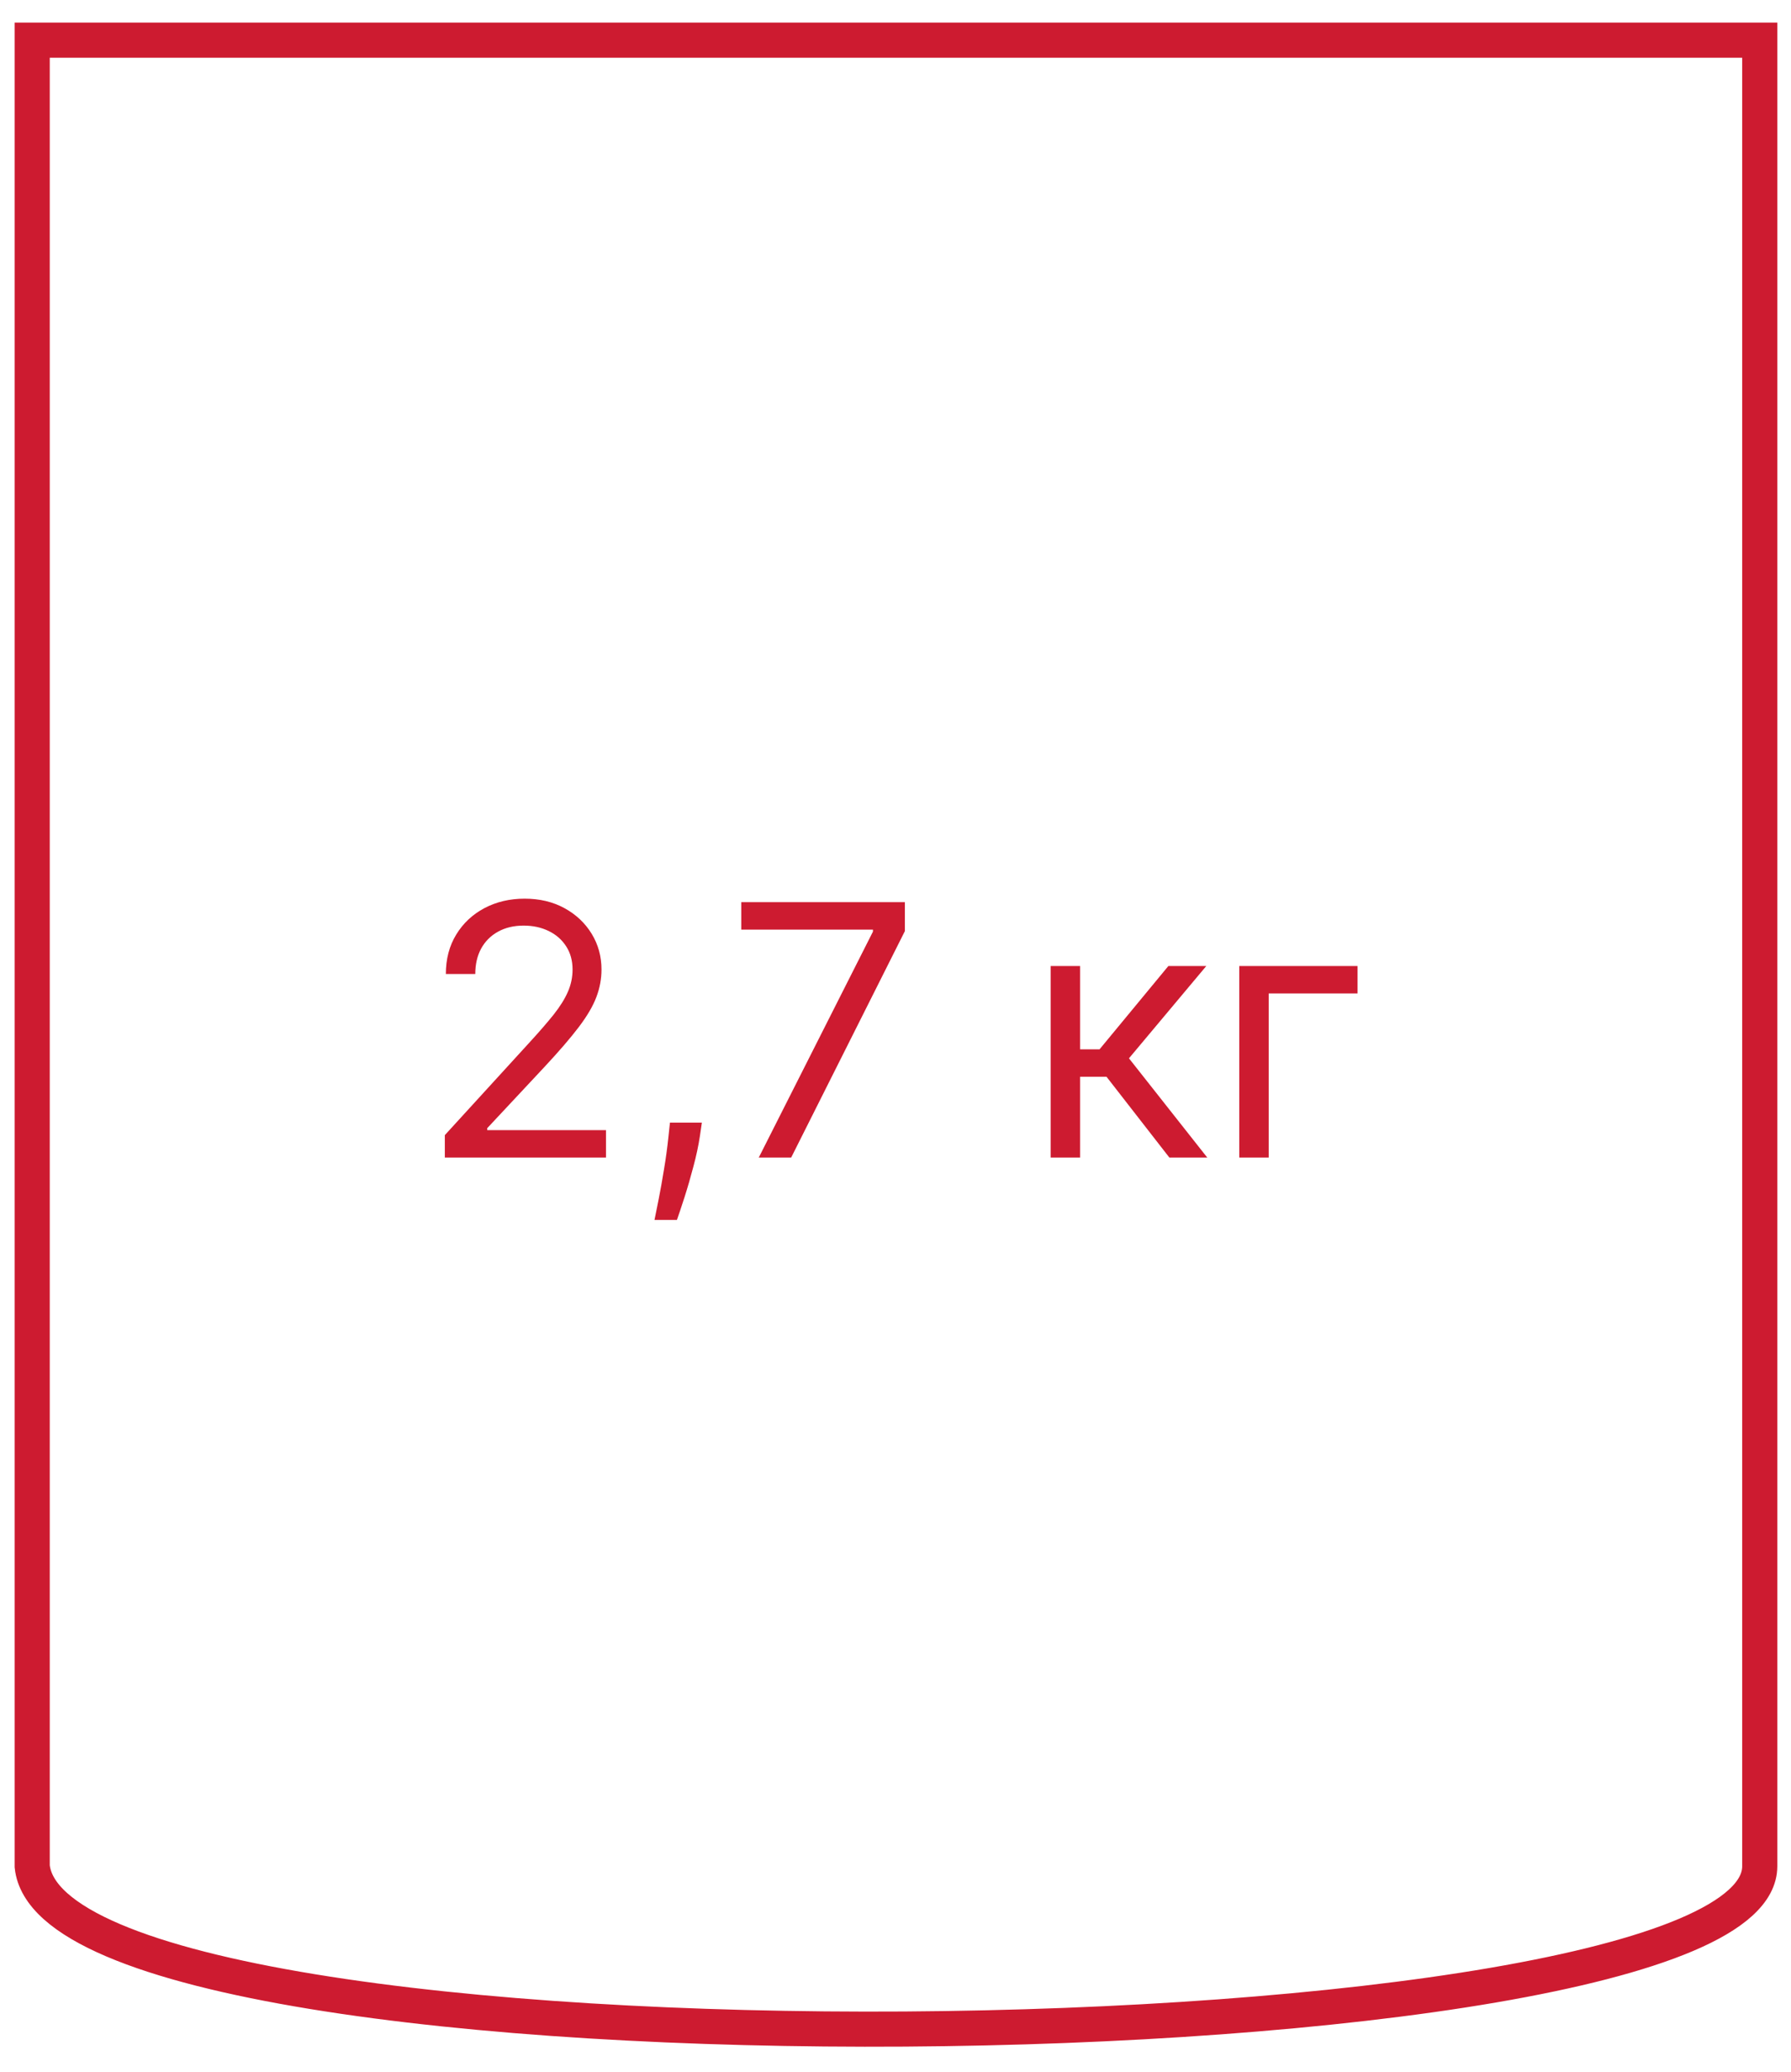 <svg width="51" height="59" viewBox="0 0 51 59" fill="none" xmlns="http://www.w3.org/2000/svg">
<path fill-rule="evenodd" clip-rule="evenodd" d="M0.917 53.14V1.144C11.917 1.144 32.462 1.144 50.11 1.144V53.14C50.11 58.995 1.594 59.642 0.917 53.14Z" stroke="#CD1B30" stroke-miterlimit="22.926"/>
<path d="M12.667 32.96V32.321L15.068 29.693C15.35 29.386 15.582 29.118 15.764 28.891C15.946 28.661 16.081 28.446 16.169 28.244C16.259 28.041 16.304 27.828 16.304 27.605C16.304 27.35 16.242 27.128 16.119 26.941C15.998 26.754 15.833 26.61 15.622 26.508C15.411 26.406 15.175 26.355 14.912 26.355C14.632 26.355 14.389 26.413 14.18 26.529C13.974 26.643 13.814 26.803 13.701 27.009C13.589 27.215 13.534 27.456 13.534 27.733H12.696C12.696 27.307 12.794 26.933 12.991 26.611C13.187 26.289 13.455 26.038 13.793 25.858C14.134 25.678 14.516 25.588 14.94 25.588C15.366 25.588 15.744 25.678 16.073 25.858C16.402 26.038 16.66 26.281 16.847 26.586C17.034 26.892 17.128 27.231 17.128 27.605C17.128 27.873 17.079 28.134 16.982 28.39C16.887 28.643 16.722 28.926 16.485 29.239C16.25 29.549 15.925 29.928 15.508 30.375L13.875 32.122V32.179H17.256V32.96H12.667ZM19.986 31.966L19.93 32.35C19.889 32.62 19.828 32.908 19.745 33.216C19.664 33.524 19.58 33.814 19.493 34.086C19.405 34.358 19.333 34.575 19.276 34.736H18.637C18.668 34.584 18.708 34.385 18.758 34.136C18.807 33.887 18.857 33.609 18.907 33.301C18.959 32.996 19.001 32.684 19.035 32.364L19.077 31.966H19.986ZM21.606 32.96L24.858 26.526V26.469H21.108V25.688H25.767V26.512L22.529 32.96H21.606ZM29.918 32.96V27.506H30.756V29.878H31.31L33.27 27.506H34.35L32.148 30.134L34.378 32.96H33.299L31.509 30.659H30.756V32.96H29.918ZM38.656 27.506V28.287H36.127V32.96H35.289V27.506H38.656Z" fill="#CD1B30"/>
</svg>
